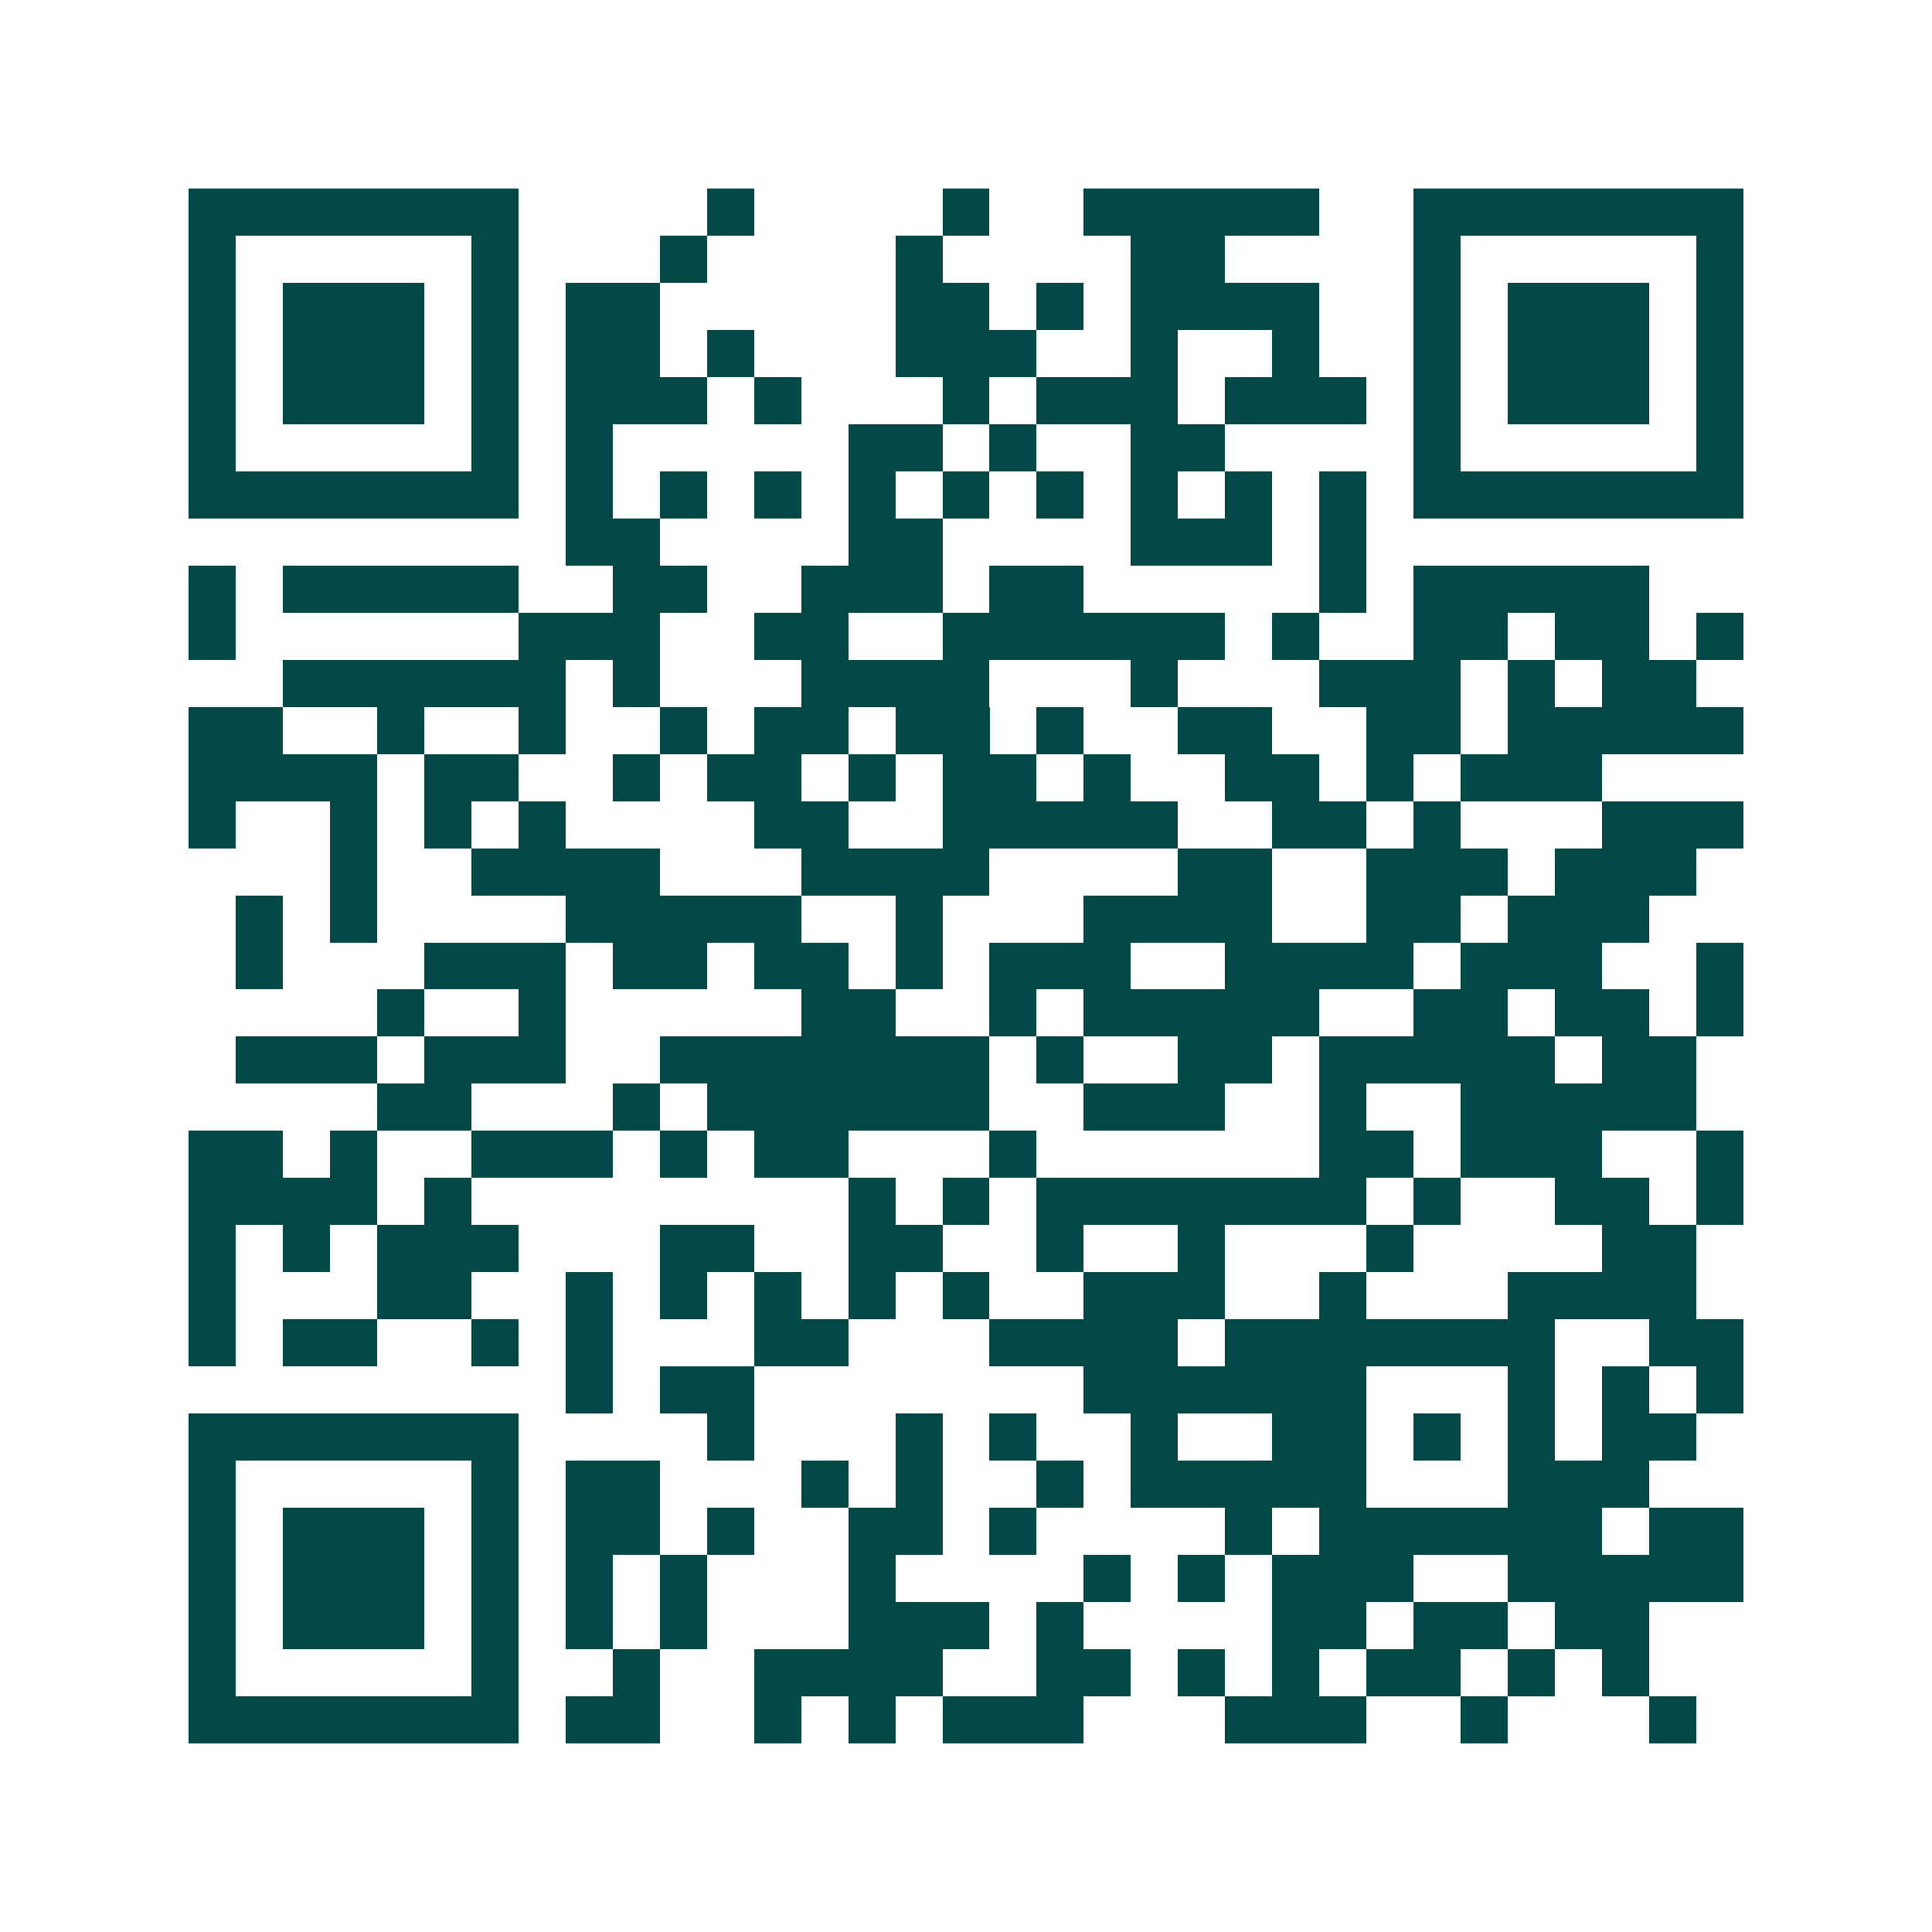 <svg xmlns="http://www.w3.org/2000/svg" width="200" height="200" viewBox="0 0 41 41" shape-rendering="crispEdges"><path fill="#ffffff" d="M0 0h41v41H0z"/><path stroke="#014847" d="M4 4.5h7m4 0h1m4 0h1m2 0h5m2 0h7M4 5.5h1m5 0h1m3 0h1m4 0h1m4 0h2m4 0h1m5 0h1M4 6.5h1m1 0h3m1 0h1m1 0h2m5 0h2m1 0h1m1 0h4m2 0h1m1 0h3m1 0h1M4 7.5h1m1 0h3m1 0h1m1 0h2m1 0h1m3 0h3m2 0h1m2 0h1m2 0h1m1 0h3m1 0h1M4 8.5h1m1 0h3m1 0h1m1 0h3m1 0h1m3 0h1m1 0h3m1 0h3m1 0h1m1 0h3m1 0h1M4 9.5h1m5 0h1m1 0h1m5 0h2m1 0h1m2 0h2m4 0h1m5 0h1M4 10.5h7m1 0h1m1 0h1m1 0h1m1 0h1m1 0h1m1 0h1m1 0h1m1 0h1m1 0h1m1 0h7M12 11.5h2m4 0h2m4 0h3m1 0h1M4 12.5h1m1 0h5m2 0h2m2 0h3m1 0h2m5 0h1m1 0h5M4 13.5h1m6 0h3m2 0h2m2 0h6m1 0h1m2 0h2m1 0h2m1 0h1M6 14.5h6m1 0h1m3 0h4m3 0h1m3 0h3m1 0h1m1 0h2M4 15.5h2m2 0h1m2 0h1m2 0h1m1 0h2m1 0h2m1 0h1m2 0h2m2 0h2m1 0h5M4 16.5h4m1 0h2m2 0h1m1 0h2m1 0h1m1 0h2m1 0h1m2 0h2m1 0h1m1 0h3M4 17.5h1m2 0h1m1 0h1m1 0h1m4 0h2m2 0h5m2 0h2m1 0h1m3 0h3M7 18.5h1m2 0h4m3 0h4m4 0h2m2 0h3m1 0h3M5 19.5h1m1 0h1m4 0h5m2 0h1m3 0h4m2 0h2m1 0h3M5 20.5h1m3 0h3m1 0h2m1 0h2m1 0h1m1 0h3m2 0h4m1 0h3m2 0h1M8 21.5h1m2 0h1m5 0h2m2 0h1m1 0h5m2 0h2m1 0h2m1 0h1M5 22.5h3m1 0h3m2 0h7m1 0h1m2 0h2m1 0h5m1 0h2M8 23.5h2m3 0h1m1 0h6m2 0h3m2 0h1m2 0h5M4 24.5h2m1 0h1m2 0h3m1 0h1m1 0h2m3 0h1m6 0h2m1 0h3m2 0h1M4 25.5h4m1 0h1m8 0h1m1 0h1m1 0h7m1 0h1m2 0h2m1 0h1M4 26.5h1m1 0h1m1 0h3m3 0h2m2 0h2m2 0h1m2 0h1m3 0h1m4 0h2M4 27.5h1m3 0h2m2 0h1m1 0h1m1 0h1m1 0h1m1 0h1m2 0h3m2 0h1m3 0h4M4 28.5h1m1 0h2m2 0h1m1 0h1m3 0h2m3 0h4m1 0h7m2 0h2M12 29.5h1m1 0h2m7 0h6m3 0h1m1 0h1m1 0h1M4 30.5h7m4 0h1m3 0h1m1 0h1m2 0h1m2 0h2m1 0h1m1 0h1m1 0h2M4 31.5h1m5 0h1m1 0h2m3 0h1m1 0h1m2 0h1m1 0h5m3 0h3M4 32.5h1m1 0h3m1 0h1m1 0h2m1 0h1m2 0h2m1 0h1m4 0h1m1 0h6m1 0h2M4 33.5h1m1 0h3m1 0h1m1 0h1m1 0h1m3 0h1m4 0h1m1 0h1m1 0h3m2 0h5M4 34.5h1m1 0h3m1 0h1m1 0h1m1 0h1m3 0h3m1 0h1m4 0h2m1 0h2m1 0h2M4 35.5h1m5 0h1m2 0h1m2 0h4m2 0h2m1 0h1m1 0h1m1 0h2m1 0h1m1 0h1M4 36.5h7m1 0h2m2 0h1m1 0h1m1 0h3m3 0h3m2 0h1m3 0h1"/></svg>
